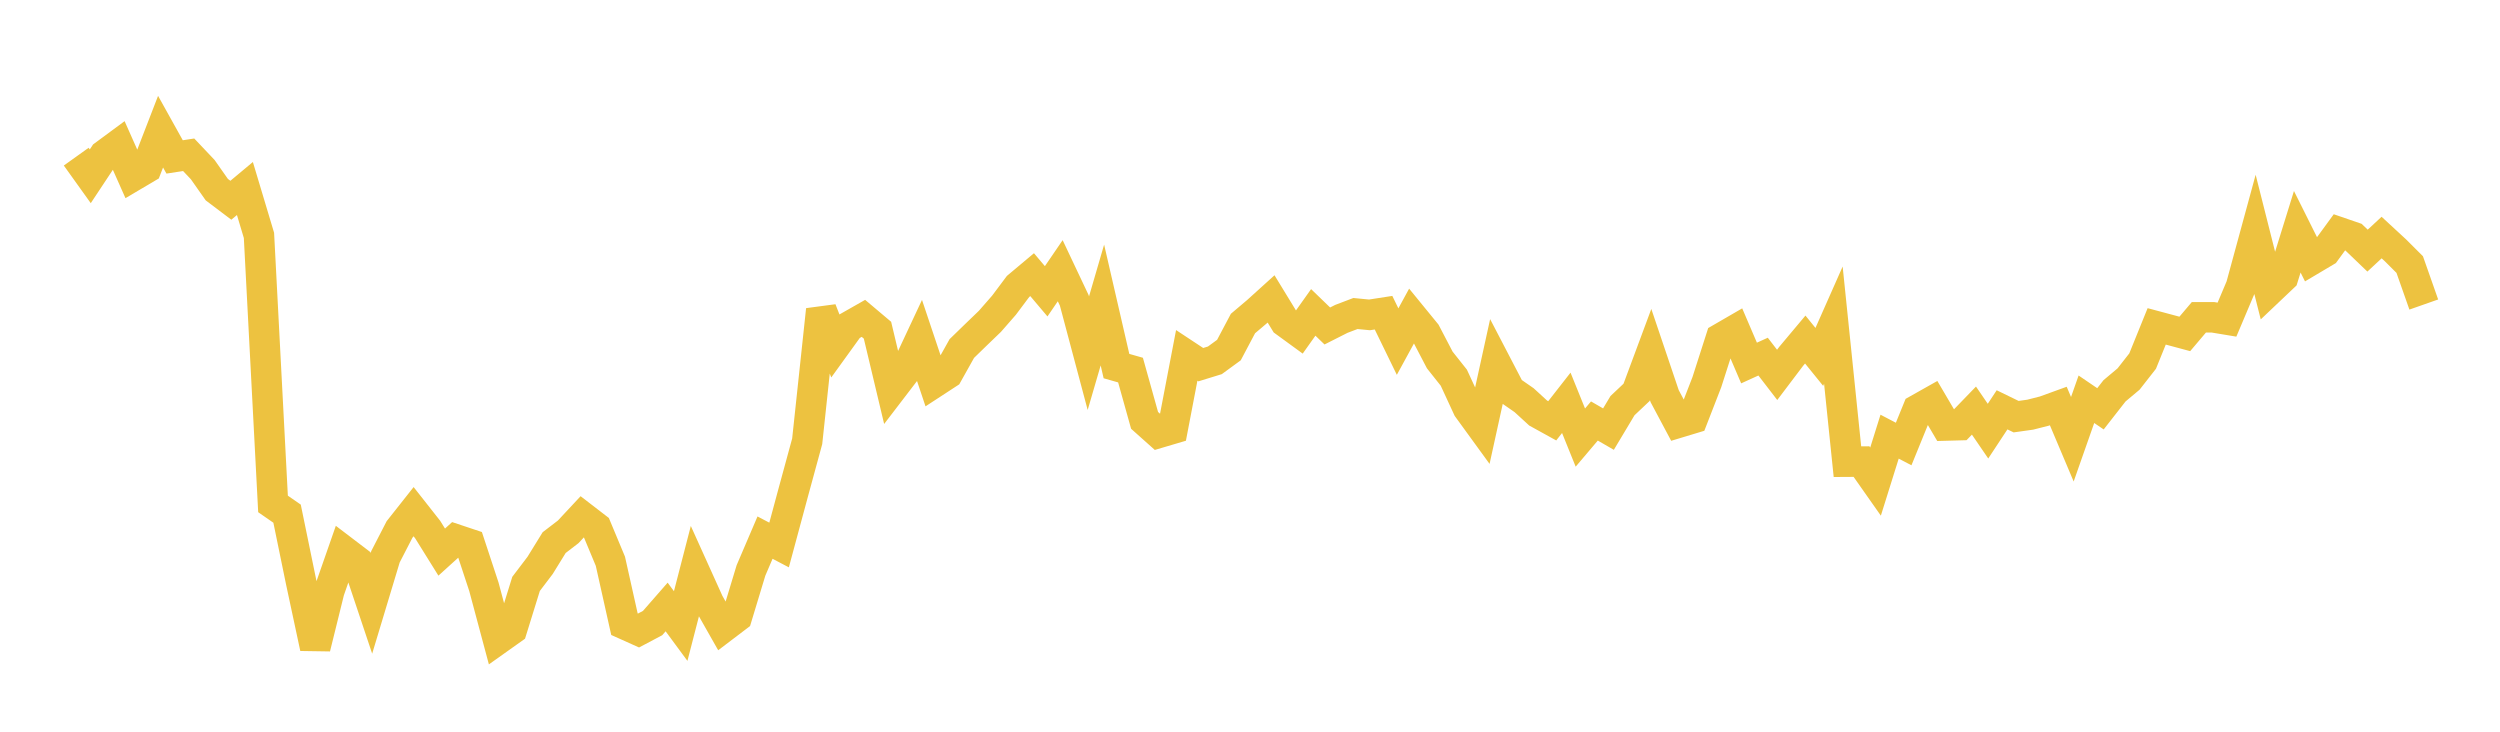 <svg width="164" height="48" xmlns="http://www.w3.org/2000/svg" xmlns:xlink="http://www.w3.org/1999/xlink"><path fill="none" stroke="rgb(237,194,64)" stroke-width="2" d="M5,10.277L5.922,11.565L6.844,10.173L7.766,9.492L8.689,11.567L9.611,11.022L10.533,8.638L11.455,10.294L12.377,10.153L13.299,11.127L14.222,12.44L15.144,13.137L16.066,12.367L16.988,15.441L17.91,33.058L18.832,33.697L19.754,38.183L20.677,42.495L21.599,38.765L22.521,36.123L23.443,36.825L24.365,39.581L25.287,36.523L26.21,34.732L27.132,33.566L28.054,34.737L28.976,36.218L29.898,35.383L30.82,35.691L31.743,38.492L32.665,41.935L33.587,41.28L34.509,38.304L35.431,37.09L36.353,35.595L37.275,34.888L38.198,33.898L39.12,34.608L40.042,36.819L40.964,40.948L41.886,41.362L42.808,40.874L43.731,39.818L44.653,41.069L45.575,37.502L46.497,39.543L47.419,41.169L48.341,40.469L49.263,37.424L50.186,35.268L51.108,35.752L52.03,32.333L52.952,28.949L53.874,20.32L54.796,22.686L55.719,21.408L56.641,20.884L57.563,21.662L58.485,25.534L59.407,24.33L60.329,22.361L61.251,25.112L62.174,24.51L63.096,22.862L64.018,21.966L64.94,21.078L65.862,20.023L66.784,18.792L67.707,18.018L68.629,19.109L69.551,17.759L70.473,19.709L71.395,23.172L72.317,20.009L73.24,24.015L74.162,24.278L75.084,27.576L76.006,28.399L76.928,28.126L77.85,23.313L78.772,23.922L79.695,23.638L80.617,22.965L81.539,21.223L82.461,20.443L83.383,19.609L84.305,21.119L85.228,21.792L86.15,20.493L87.072,21.384L87.994,20.918L88.916,20.567L89.838,20.656L90.76,20.513L91.683,22.409L92.605,20.719L93.527,21.848L94.449,23.614L95.371,24.777L96.293,26.773L97.216,28.043L98.138,23.841L99.06,25.612L99.982,26.252L100.904,27.097L101.826,27.606L102.749,26.425L103.671,28.705L104.593,27.617L105.515,28.15L106.437,26.609L107.359,25.739L108.281,23.258L109.204,25.991L110.126,27.722L111.048,27.443L111.97,25.069L112.892,22.193L113.814,21.659L114.737,23.814L115.659,23.394L116.581,24.592L117.503,23.373L118.425,22.274L119.347,23.412L120.269,21.33L121.192,30.286L122.114,30.28L123.036,31.592L123.958,28.645L124.88,29.127L125.802,26.865L126.725,26.345L127.647,27.914L128.569,27.889L129.491,26.935L130.413,28.283L131.335,26.884L132.257,27.333L133.18,27.203L134.102,26.969L135.024,26.635L135.946,28.815L136.868,26.191L137.79,26.818L138.713,25.637L139.635,24.864L140.557,23.686L141.479,21.41L142.401,21.657L143.323,21.905L144.246,20.816L145.168,20.815L146.09,20.968L147.012,18.785L147.934,15.402L148.856,19.051L149.778,18.176L150.701,15.203L151.623,17.05L152.545,16.503L153.467,15.24L154.389,15.557L155.311,16.441L156.234,15.583L157.156,16.435L158.078,17.356L159,19.977"></path></svg>